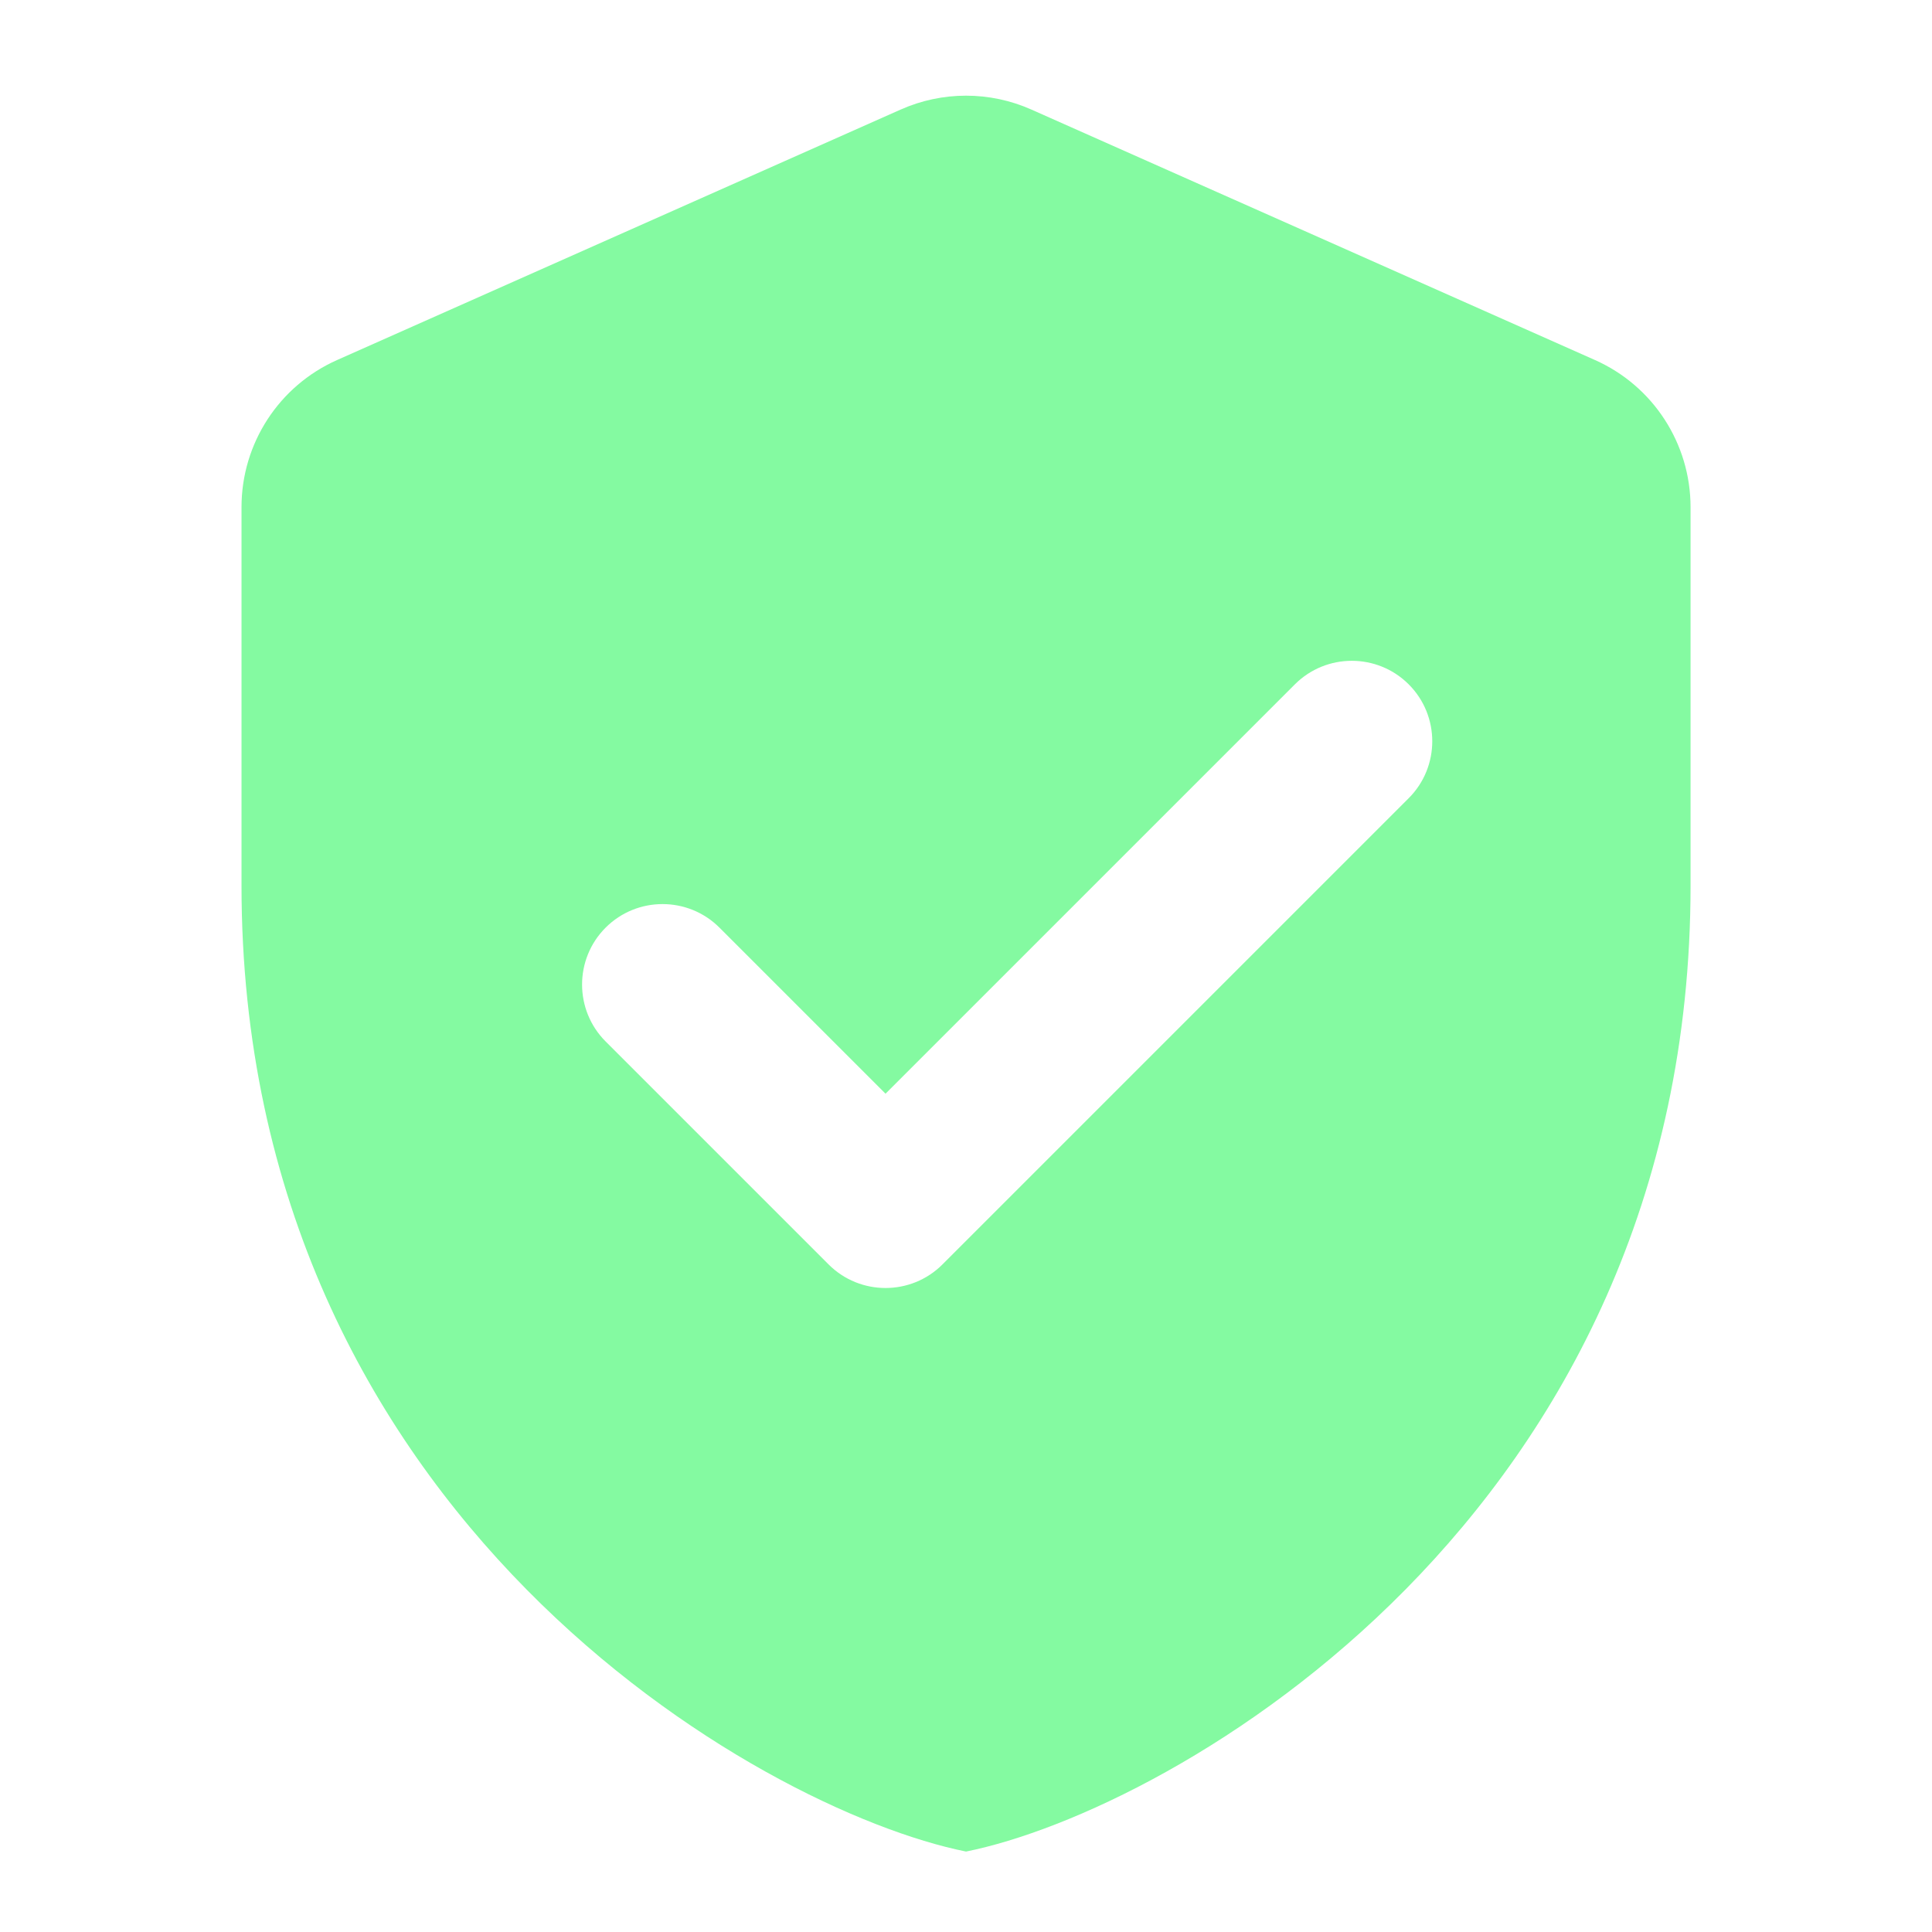 <svg xmlns="http://www.w3.org/2000/svg" xmlns:xlink="http://www.w3.org/1999/xlink" viewBox="0,0,256,256" width="48px" height="48px" fill-rule="nonzero"><g fill="#84faa1" fill-rule="nonzero" stroke="none" stroke-width="1" stroke-linecap="butt" stroke-linejoin="miter" stroke-miterlimit="10" stroke-dasharray="" stroke-dashoffset="0" font-family="none" font-weight="none" font-size="none" text-anchor="none" style="mix-blend-mode: normal"><g transform="scale(10.667,10.667)"><path d="M11.188,1.361l-7,3.111c-0.723,0.321 -1.188,1.037 -1.188,1.828v4.7c0,7.83 6.439,11.486 9,12c2.561,-0.514 9,-4.17 9,-12v-4.7c0,-0.79 -0.465,-1.507 -1.188,-1.828l-7,-3.111c-0.517,-0.23 -1.107,-0.23 -1.624,0zM10.293,15.707l-2.77,-2.77c-0.39,-0.39 -0.39,-1.024 0,-1.414v0c0.39,-0.39 1.024,-0.39 1.414,0l2.063,2.063l5.085,-5.085c0.39,-0.39 1.024,-0.39 1.414,0v0c0.39,0.39 0.39,1.024 0,1.414l-5.792,5.792c-0.39,0.39 -1.024,0.39 -1.414,0z"></path></g></g></svg>